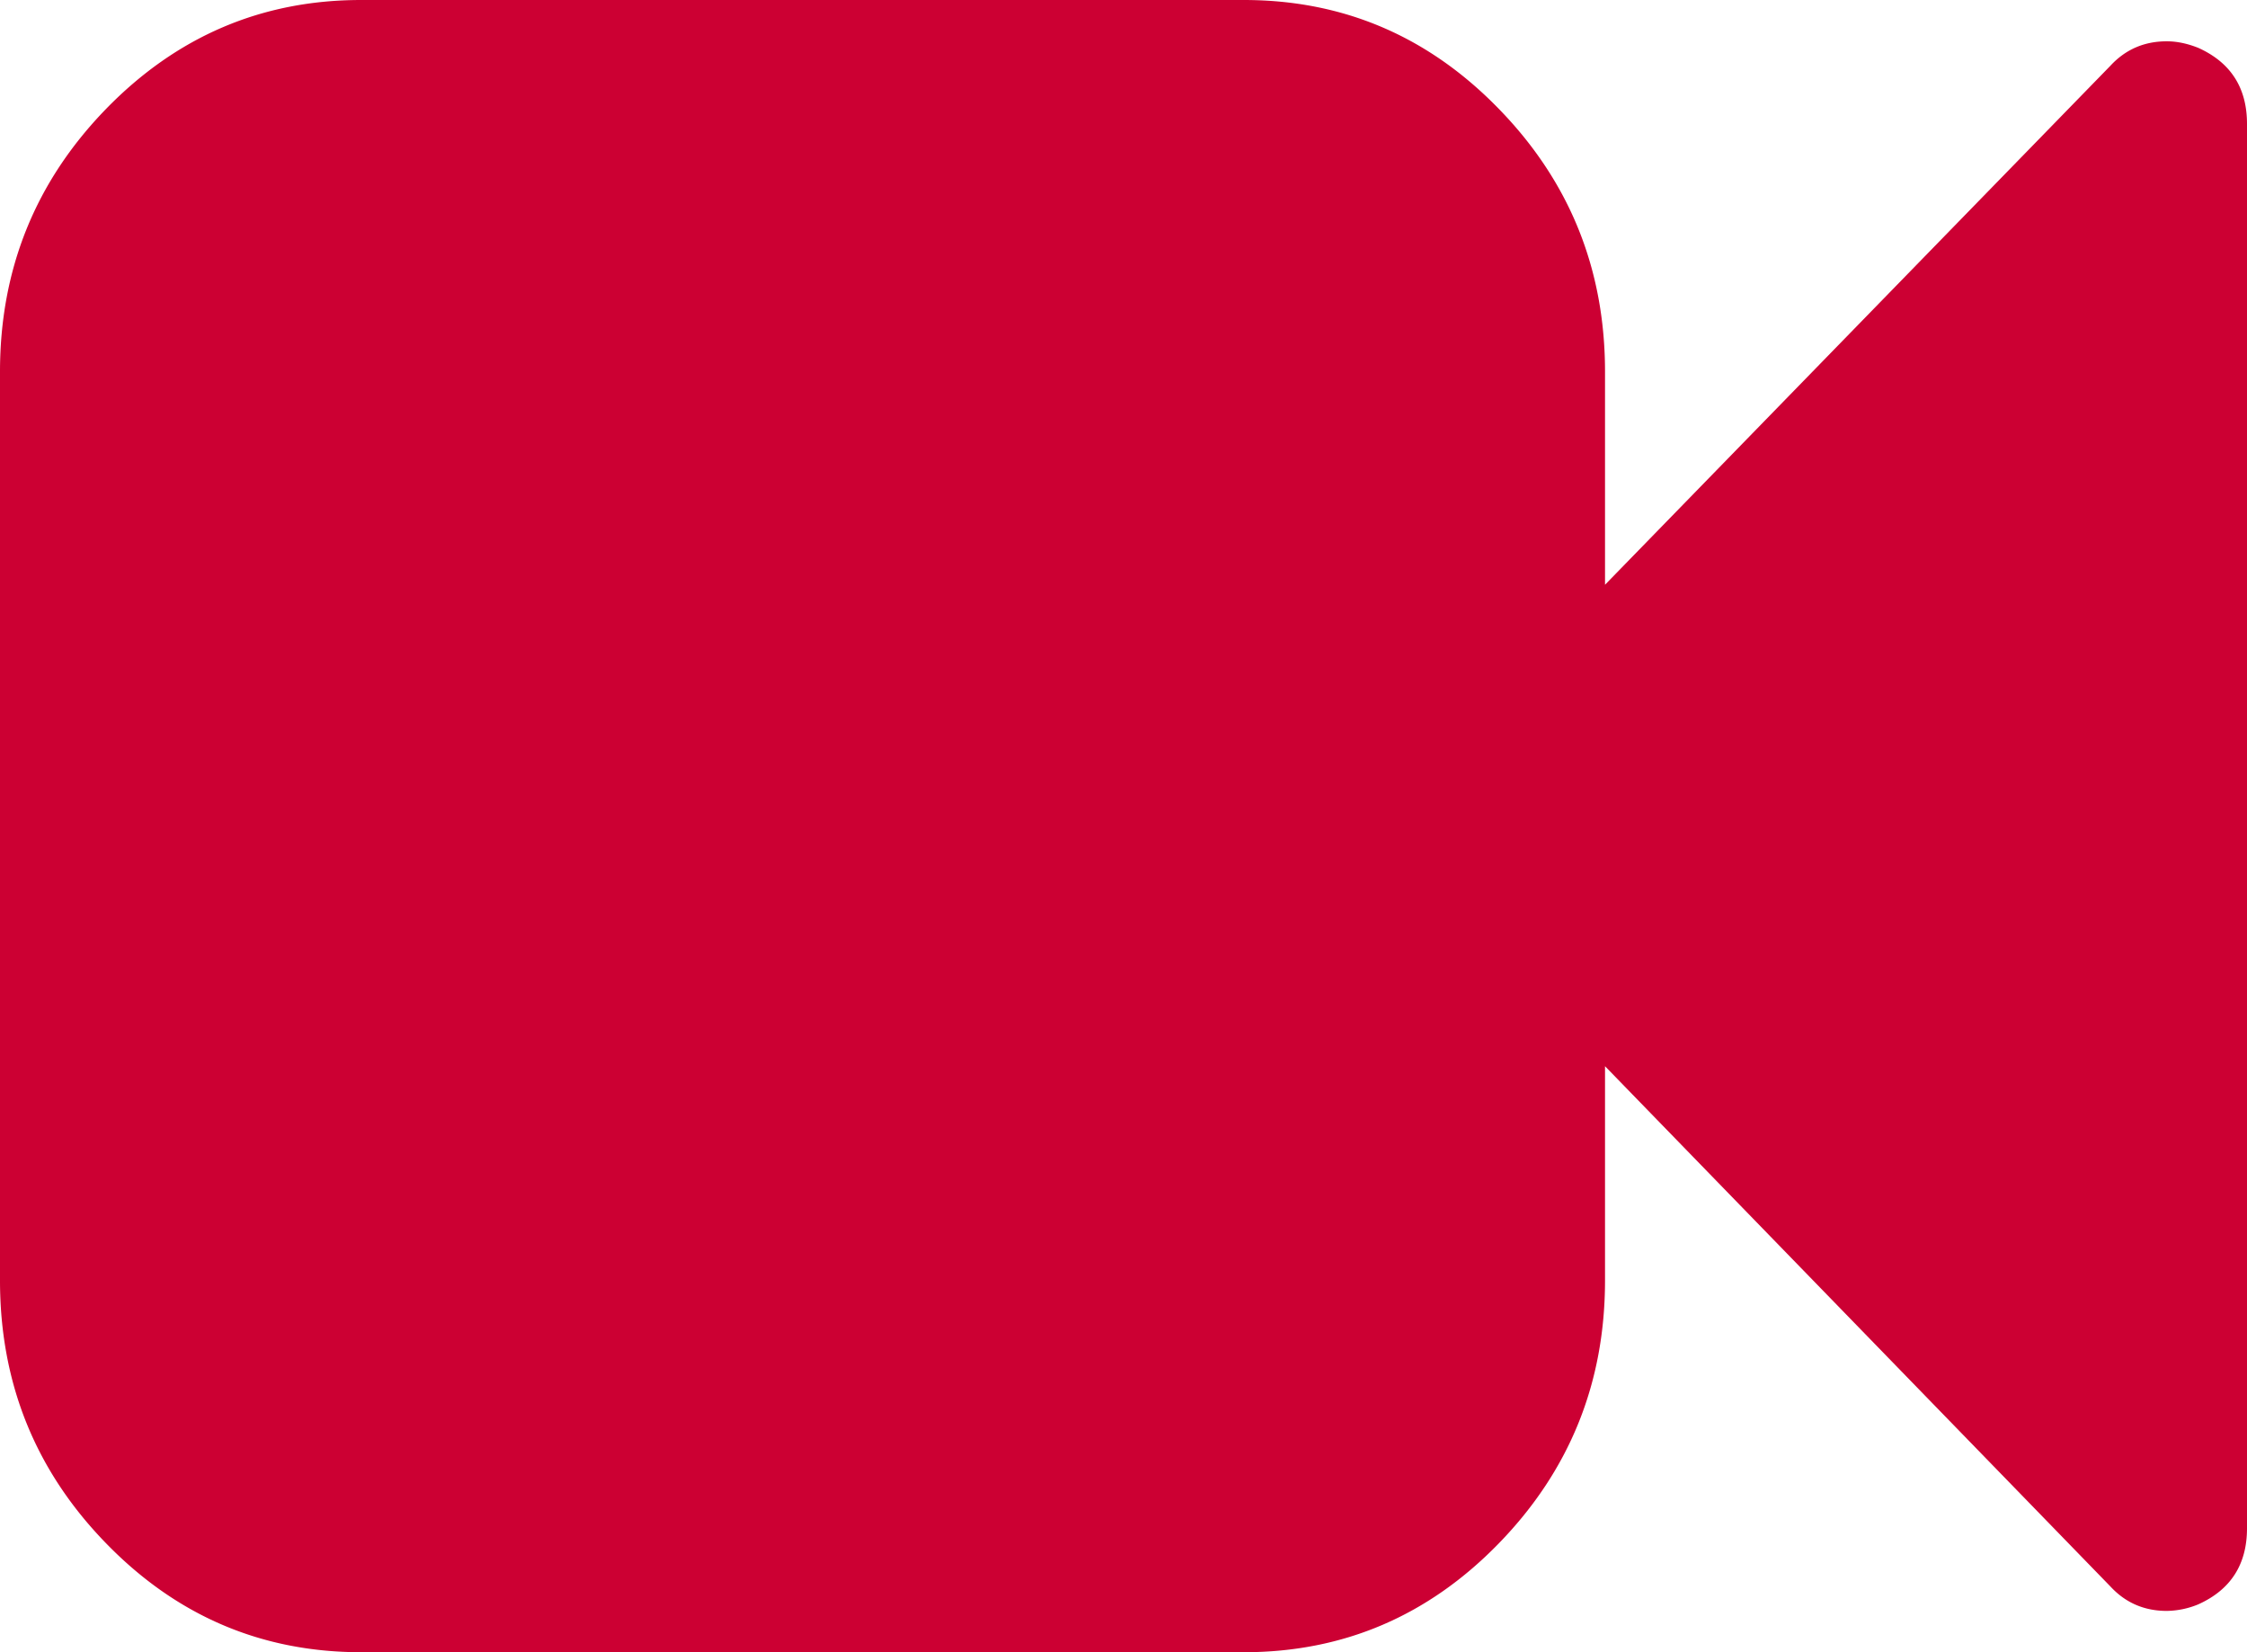 <svg width="34" height="25" xmlns="http://www.w3.org/2000/svg"><path d="M33.26.723c.493.221.74.605.74 1.152v21.25c0 .547-.247.931-.74 1.152a1.287 1.287 0 01-.474.098c-.342 0-.626-.124-.854-.371l-7.646-7.871v3.242c0 1.55-.535 2.874-1.604 3.975-1.068 1.1-2.355 1.65-3.86 1.65H5.463c-1.505 0-2.792-.55-3.86-1.65C.533 22.25 0 20.924 0 19.375V5.625c0-1.55.534-2.874 1.603-3.975C2.673.55 3.96 0 5.464 0h13.357c1.506 0 2.793.55 3.861 1.65 1.07 1.1 1.604 2.426 1.604 3.975v3.223L31.932.996c.228-.247.512-.371.854-.371.152 0 .31.033.474.098z" fill="#c03"/></svg>
